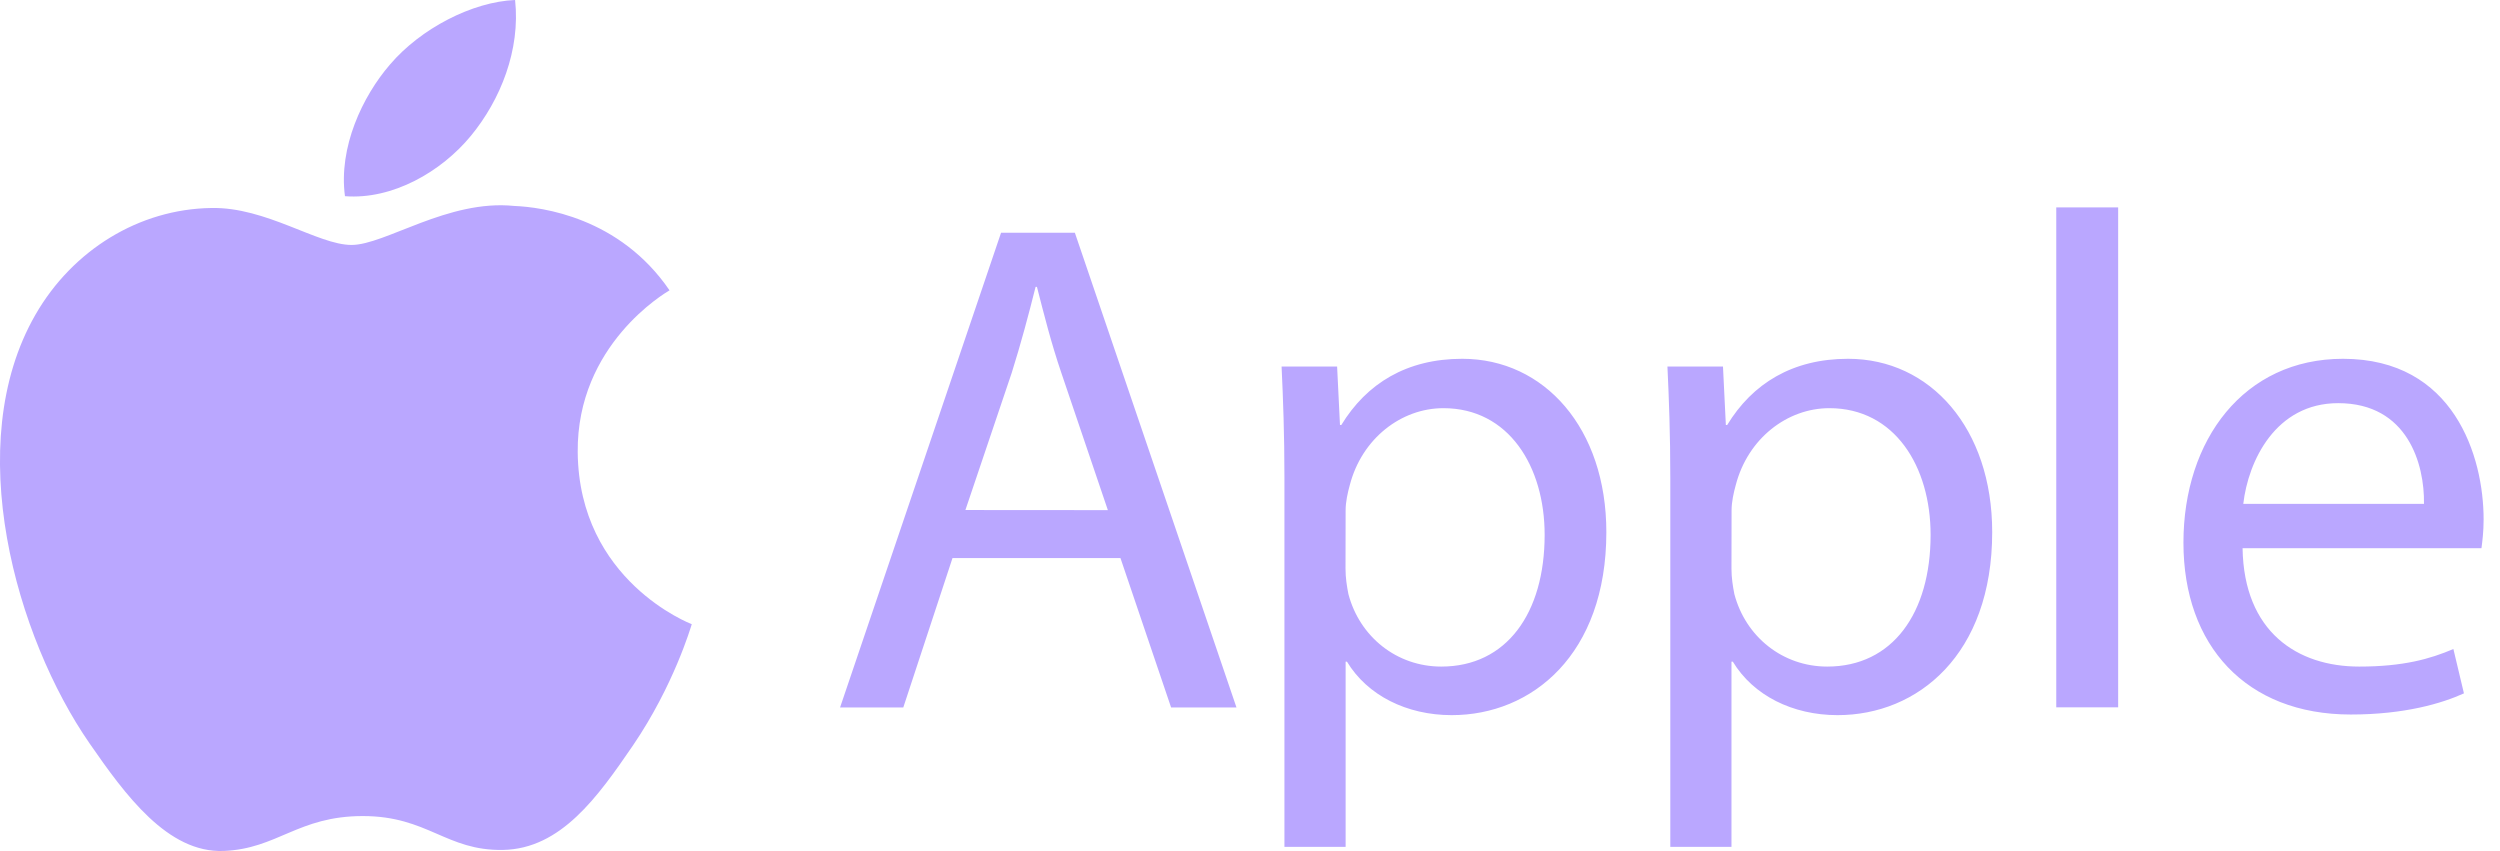 <svg xmlns="http://www.w3.org/2000/svg" width="141" height="48" viewBox="0 0 141 48" fill="none">
  <g clip-path="url(#clip0_13808_18074)">
    <path d="M32.583 25.506C32.525 19.432 37.536 16.513 37.762 16.375C34.941 12.246 30.56 11.679 28.999 11.615C25.271 11.233 21.722 13.815 19.826 13.815C17.93 13.815 15.011 11.667 11.919 11.731C7.85 11.789 4.098 14.099 2 17.747C-2.219 25.077 0.925 35.962 5.046 41.92C7.063 44.833 9.456 48.116 12.612 47.994C15.653 47.873 16.797 46.026 20.462 46.026C24.126 46.026 25.161 47.994 28.369 47.936C31.635 47.873 33.704 44.96 35.704 42.036C38.005 38.649 38.958 35.378 39.016 35.204C38.941 35.175 32.652 32.761 32.583 25.506Z" fill="#baa7ff"/>
    <path d="M26.554 7.666C28.23 5.634 29.357 2.814 29.051 0C26.641 0.098 23.722 1.61 21.993 3.642C20.444 5.437 19.086 8.309 19.456 11.065C22.132 11.273 24.884 9.693 26.554 7.666ZM53.721 31.475L50.946 39.9H47.38L56.46 13.126H60.622L69.737 39.9H66.05L63.194 31.475H53.721ZM62.483 28.771L59.871 21.064C59.275 19.316 58.882 17.729 58.483 16.178H58.408C58.01 17.764 57.576 19.391 57.062 21.024L54.449 28.765L62.483 28.771ZM72.442 26.947C72.442 24.486 72.367 22.495 72.281 20.671H75.413L75.575 23.971H75.65C77.078 21.626 79.338 20.236 82.471 20.236C87.112 20.236 90.598 24.168 90.598 30.01C90.598 36.923 86.396 40.334 81.876 40.334C79.338 40.334 77.119 39.222 75.968 37.317H75.893V47.763H72.442V26.947ZM75.887 32.071C75.887 32.593 75.963 33.062 76.049 33.502C76.685 35.922 78.783 37.595 81.286 37.595C84.974 37.595 87.118 34.578 87.118 30.166C87.118 26.31 85.095 23.021 81.407 23.021C79.032 23.021 76.812 24.73 76.13 27.352C76.009 27.787 75.893 28.308 75.893 28.783L75.887 32.071ZM94.205 26.947C94.205 24.486 94.13 22.495 94.043 20.671H97.176L97.338 23.971H97.413C98.84 21.626 101.1 20.236 104.233 20.236C108.875 20.236 112.36 24.168 112.36 30.01C112.36 36.923 108.158 40.334 103.638 40.334C101.1 40.334 98.881 39.222 97.731 37.317H97.655V47.763H94.205V26.947ZM97.655 32.071C97.655 32.593 97.731 33.062 97.817 33.502C98.453 35.922 100.551 37.595 103.054 37.595C106.742 37.595 108.886 34.578 108.886 30.166C108.886 26.31 106.863 23.021 103.175 23.021C100.8 23.021 98.58 24.73 97.898 27.352C97.777 27.787 97.661 28.308 97.661 28.783L97.655 32.071ZM115.973 11.696H119.464V39.894H115.973V11.696ZM126.481 30.919C126.556 35.644 129.573 37.595 133.059 37.595C135.556 37.595 137.064 37.161 138.371 36.605L138.966 39.106C137.741 39.662 135.637 40.299 132.585 40.299C126.678 40.299 123.146 36.408 123.146 30.607C123.146 24.805 126.556 20.236 132.146 20.236C138.411 20.236 140.076 25.754 140.076 29.292C140.076 30.01 140.001 30.56 139.954 30.919H126.481ZM136.712 28.418C136.752 26.194 135.799 22.738 131.874 22.738C128.342 22.738 126.799 25.998 126.521 28.418H136.712Z" fill="#baa7ff"/>
  </g>
  <defs>
    <clipPath id="clip0_13808_18074">
      <rect width="140.082" height="48" fill="white"/>
    </clipPath>
  </defs>
</svg>